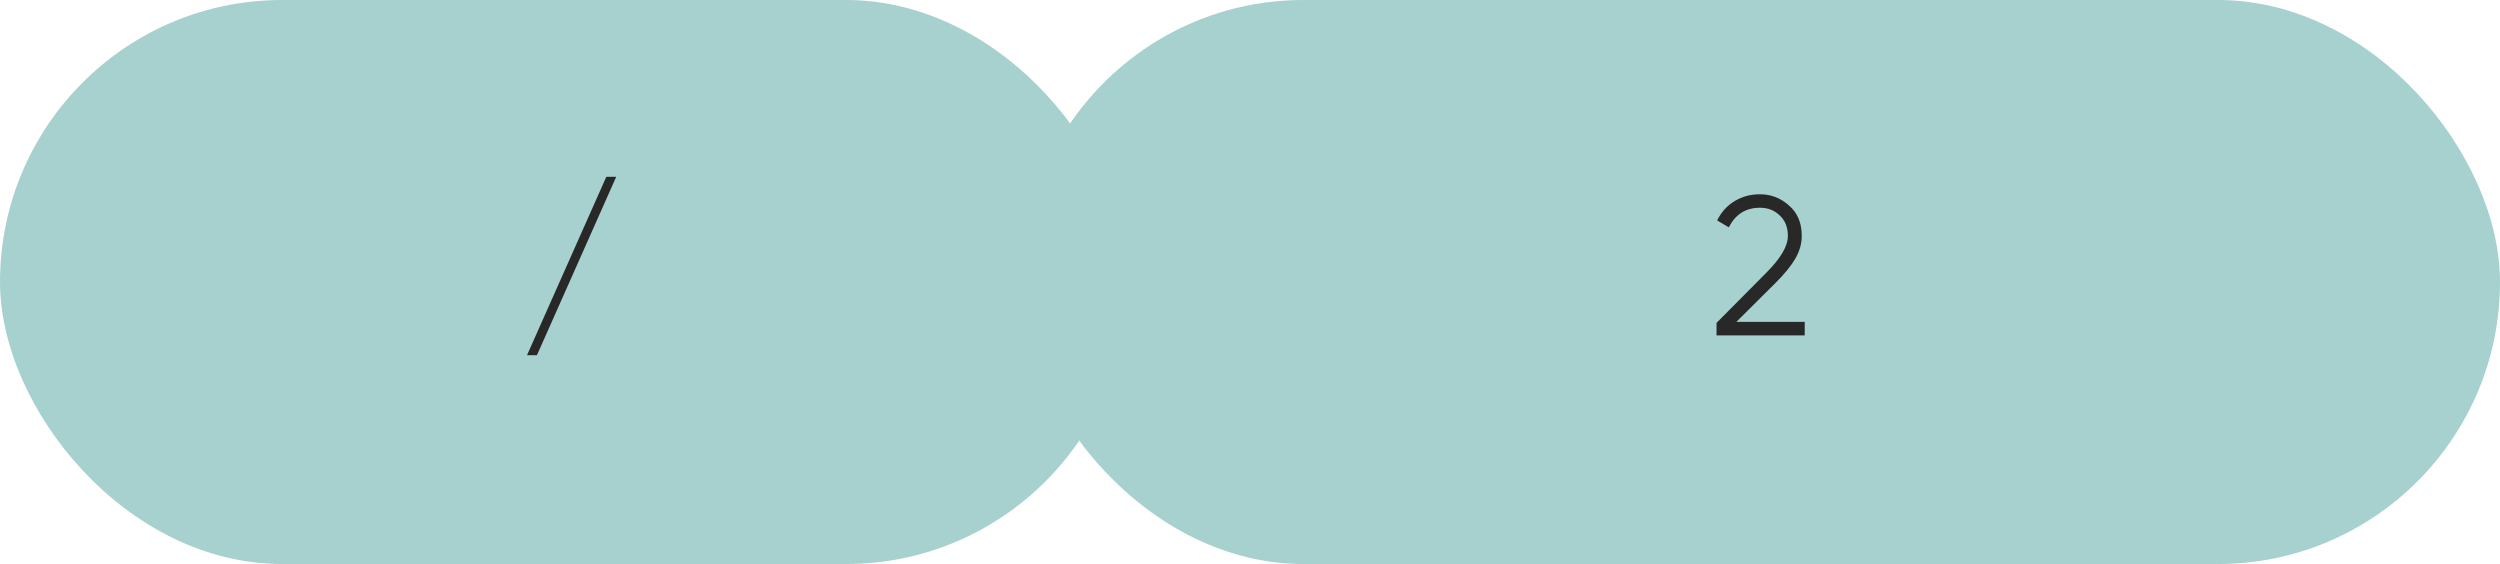 <?xml version="1.0" encoding="UTF-8"?> <svg xmlns="http://www.w3.org/2000/svg" width="164" height="37" viewBox="0 0 164 37" fill="none"><rect width="74" height="37" rx="18.5" fill="#A7D1CF"></rect><rect x="67" width="97" height="37" rx="18.5" fill="#A7D1CF"></rect><path d="M40.423 11.6L35.223 23.3H34.573L39.773 11.6H40.423Z" fill="#282828"></path><path d="M118.39 22H112.605V21.181L115.881 17.879C116.817 16.943 117.285 16.141 117.285 15.474C117.285 14.911 117.107 14.464 116.752 14.135C116.405 13.797 115.972 13.628 115.452 13.628C114.525 13.628 113.844 14.057 113.411 14.915L112.644 14.46C112.921 13.905 113.307 13.481 113.801 13.186C114.295 12.891 114.845 12.744 115.452 12.744C116.18 12.744 116.817 12.991 117.363 13.485C117.918 13.962 118.195 14.625 118.195 15.474C118.195 15.977 118.056 16.471 117.779 16.956C117.502 17.433 117.077 17.957 116.505 18.529L113.905 21.116H118.39V22Z" fill="#282828"></path></svg> 